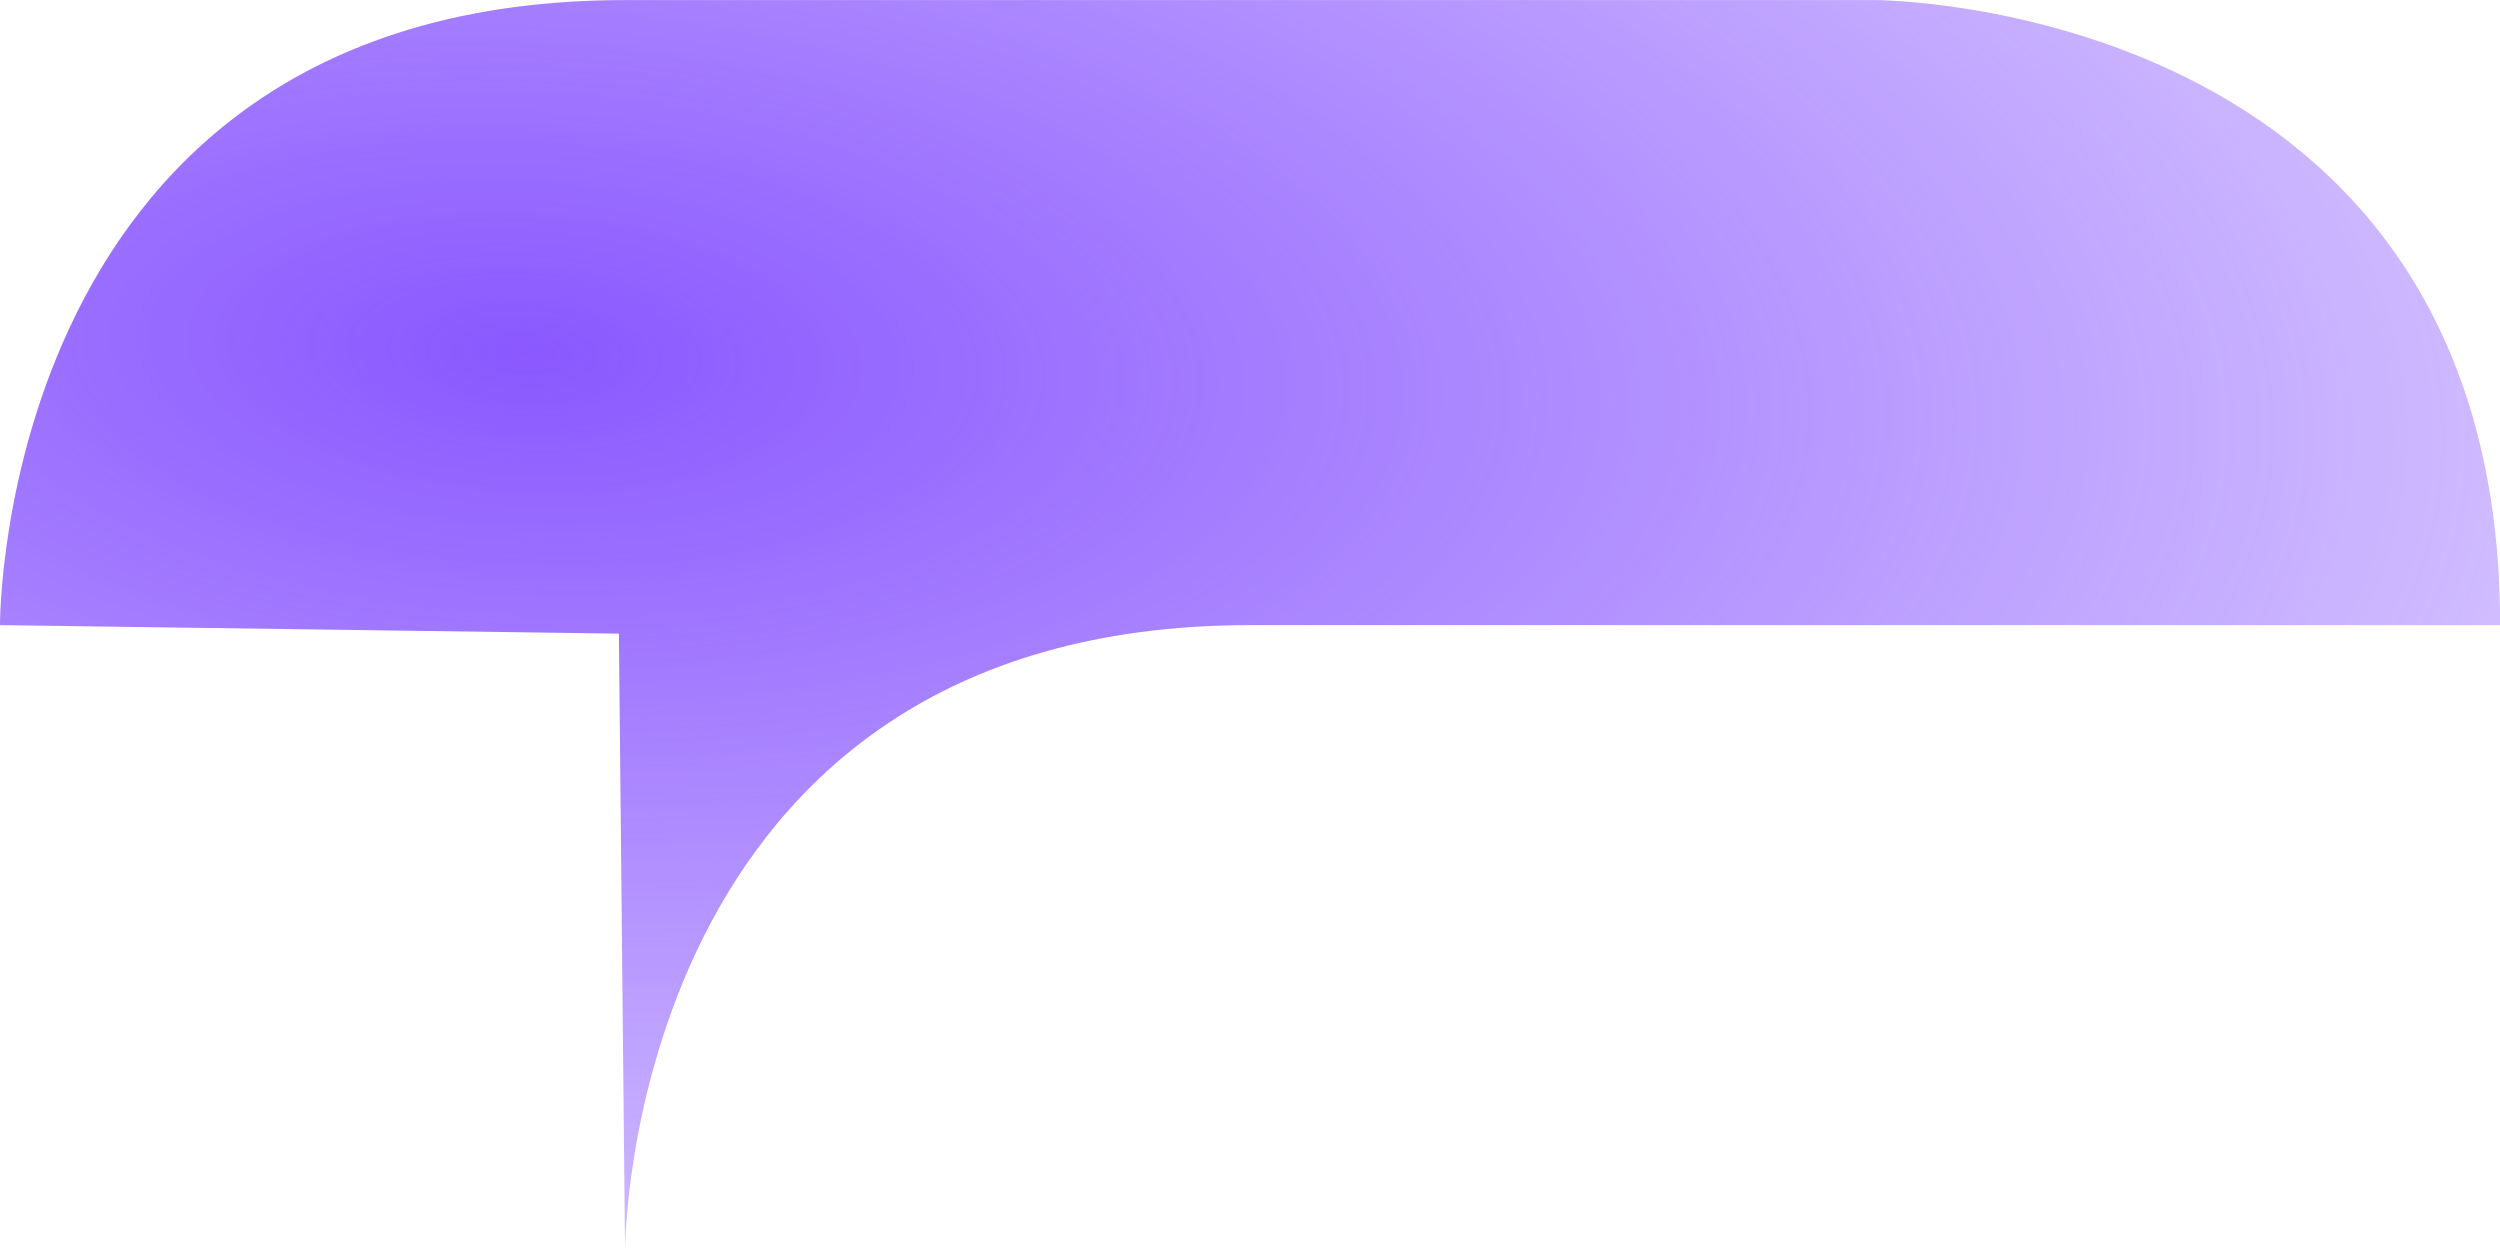 <?xml version="1.0" encoding="UTF-8" standalone="no"?>
<!-- Created with Inkscape (http://www.inkscape.org/) -->

<svg
   width="15.875mm"
   height="7.938mm"
   viewBox="0 0 15.875 7.937"
   version="1.1"
   id="svg7373"
   inkscape:version="1.1 (c4e8f9e, 2021-05-24)"
   sodipodi:docname="1.svg"
   xmlns:inkscape="http://www.inkscape.org/namespaces/inkscape"
   xmlns:sodipodi="http://sodipodi.sourceforge.net/DTD/sodipodi-0.dtd"
   xmlns:xlink="http://www.w3.org/1999/xlink"
   xmlns="http://www.w3.org/2000/svg"
   xmlns:svg="http://www.w3.org/2000/svg">
  <sodipodi:namedview
     id="namedview7375"
     pagecolor="#ffffff"
     bordercolor="#666666"
     borderopacity="1.0"
     inkscape:pageshadow="2"
     inkscape:pageopacity="0.0"
     inkscape:pagecheckerboard="0"
     inkscape:document-units="mm"
     showgrid="false"
     inkscape:zoom="0.58885382"
     inkscape:cx="-1.6982143"
     inkscape:cy="490.78395"
     inkscape:window-width="1920"
     inkscape:window-height="1048"
     inkscape:window-x="368"
     inkscape:window-y="1440"
     inkscape:window-maximized="1"
     inkscape:current-layer="layer1" />
  <defs
     id="defs7370">
    <radialGradient
       inkscape:collect="always"
       xlink:href="#linearGradient13112"
       id="radialGradient7873-5-5-8-6-0-3-6-0-3-6-6-9"
       cx="-208.283"
       cy="130.123"
       fx="-208.283"
       fy="130.123"
       r="7.938"
       gradientTransform="matrix(2.697,0.154,-0.07,1.224,680.059,-106.574)"
       gradientUnits="userSpaceOnUse" />
    <linearGradient
       inkscape:collect="always"
       id="linearGradient13112">
      <stop
         style="stop-color:#8a58ff;stop-opacity:1;"
         offset="0"
         id="stop13108" />
      <stop
         style="stop-color:#8a58ff;stop-opacity:0;"
         offset="1"
         id="stop13110" />
    </linearGradient>
  </defs>
  <g
     inkscape:label="Layer 1"
     inkscape:groupmode="layer"
     id="layer1"
     transform="translate(-105.89,-18.385)">
    <path
       style="display:inline;fill:url(#radialGradient7873-5-5-8-6-0-3-6-0-3-6-6-9);fill-opacity:1;stroke:none;stroke-width:0.265px;stroke-linecap:butt;stroke-linejoin:miter;stroke-opacity:1"
       d="m 117.797,18.385 c 0,0 3.969,0 3.969,3.969 h -7.938 c -3.969,0 -3.969,3.969 -3.969,3.969 l -0.039,-3.915 -3.93,-0.054 c 0,0 -0.022,-3.969 3.969,-3.969 z"
       id="path6781-1-2-3-4-1-3-0-7-7-7-6-6-8-7-4-0"
       sodipodi:nodetypes="cssccccc"
       inkscape:export-filename="/home/frugal/Documents/Proyectos/neighborhoods/site/bg-shapes/6.png"
       inkscape:export-xdpi="600"
       inkscape:export-ydpi="600" />
  </g>
</svg>
